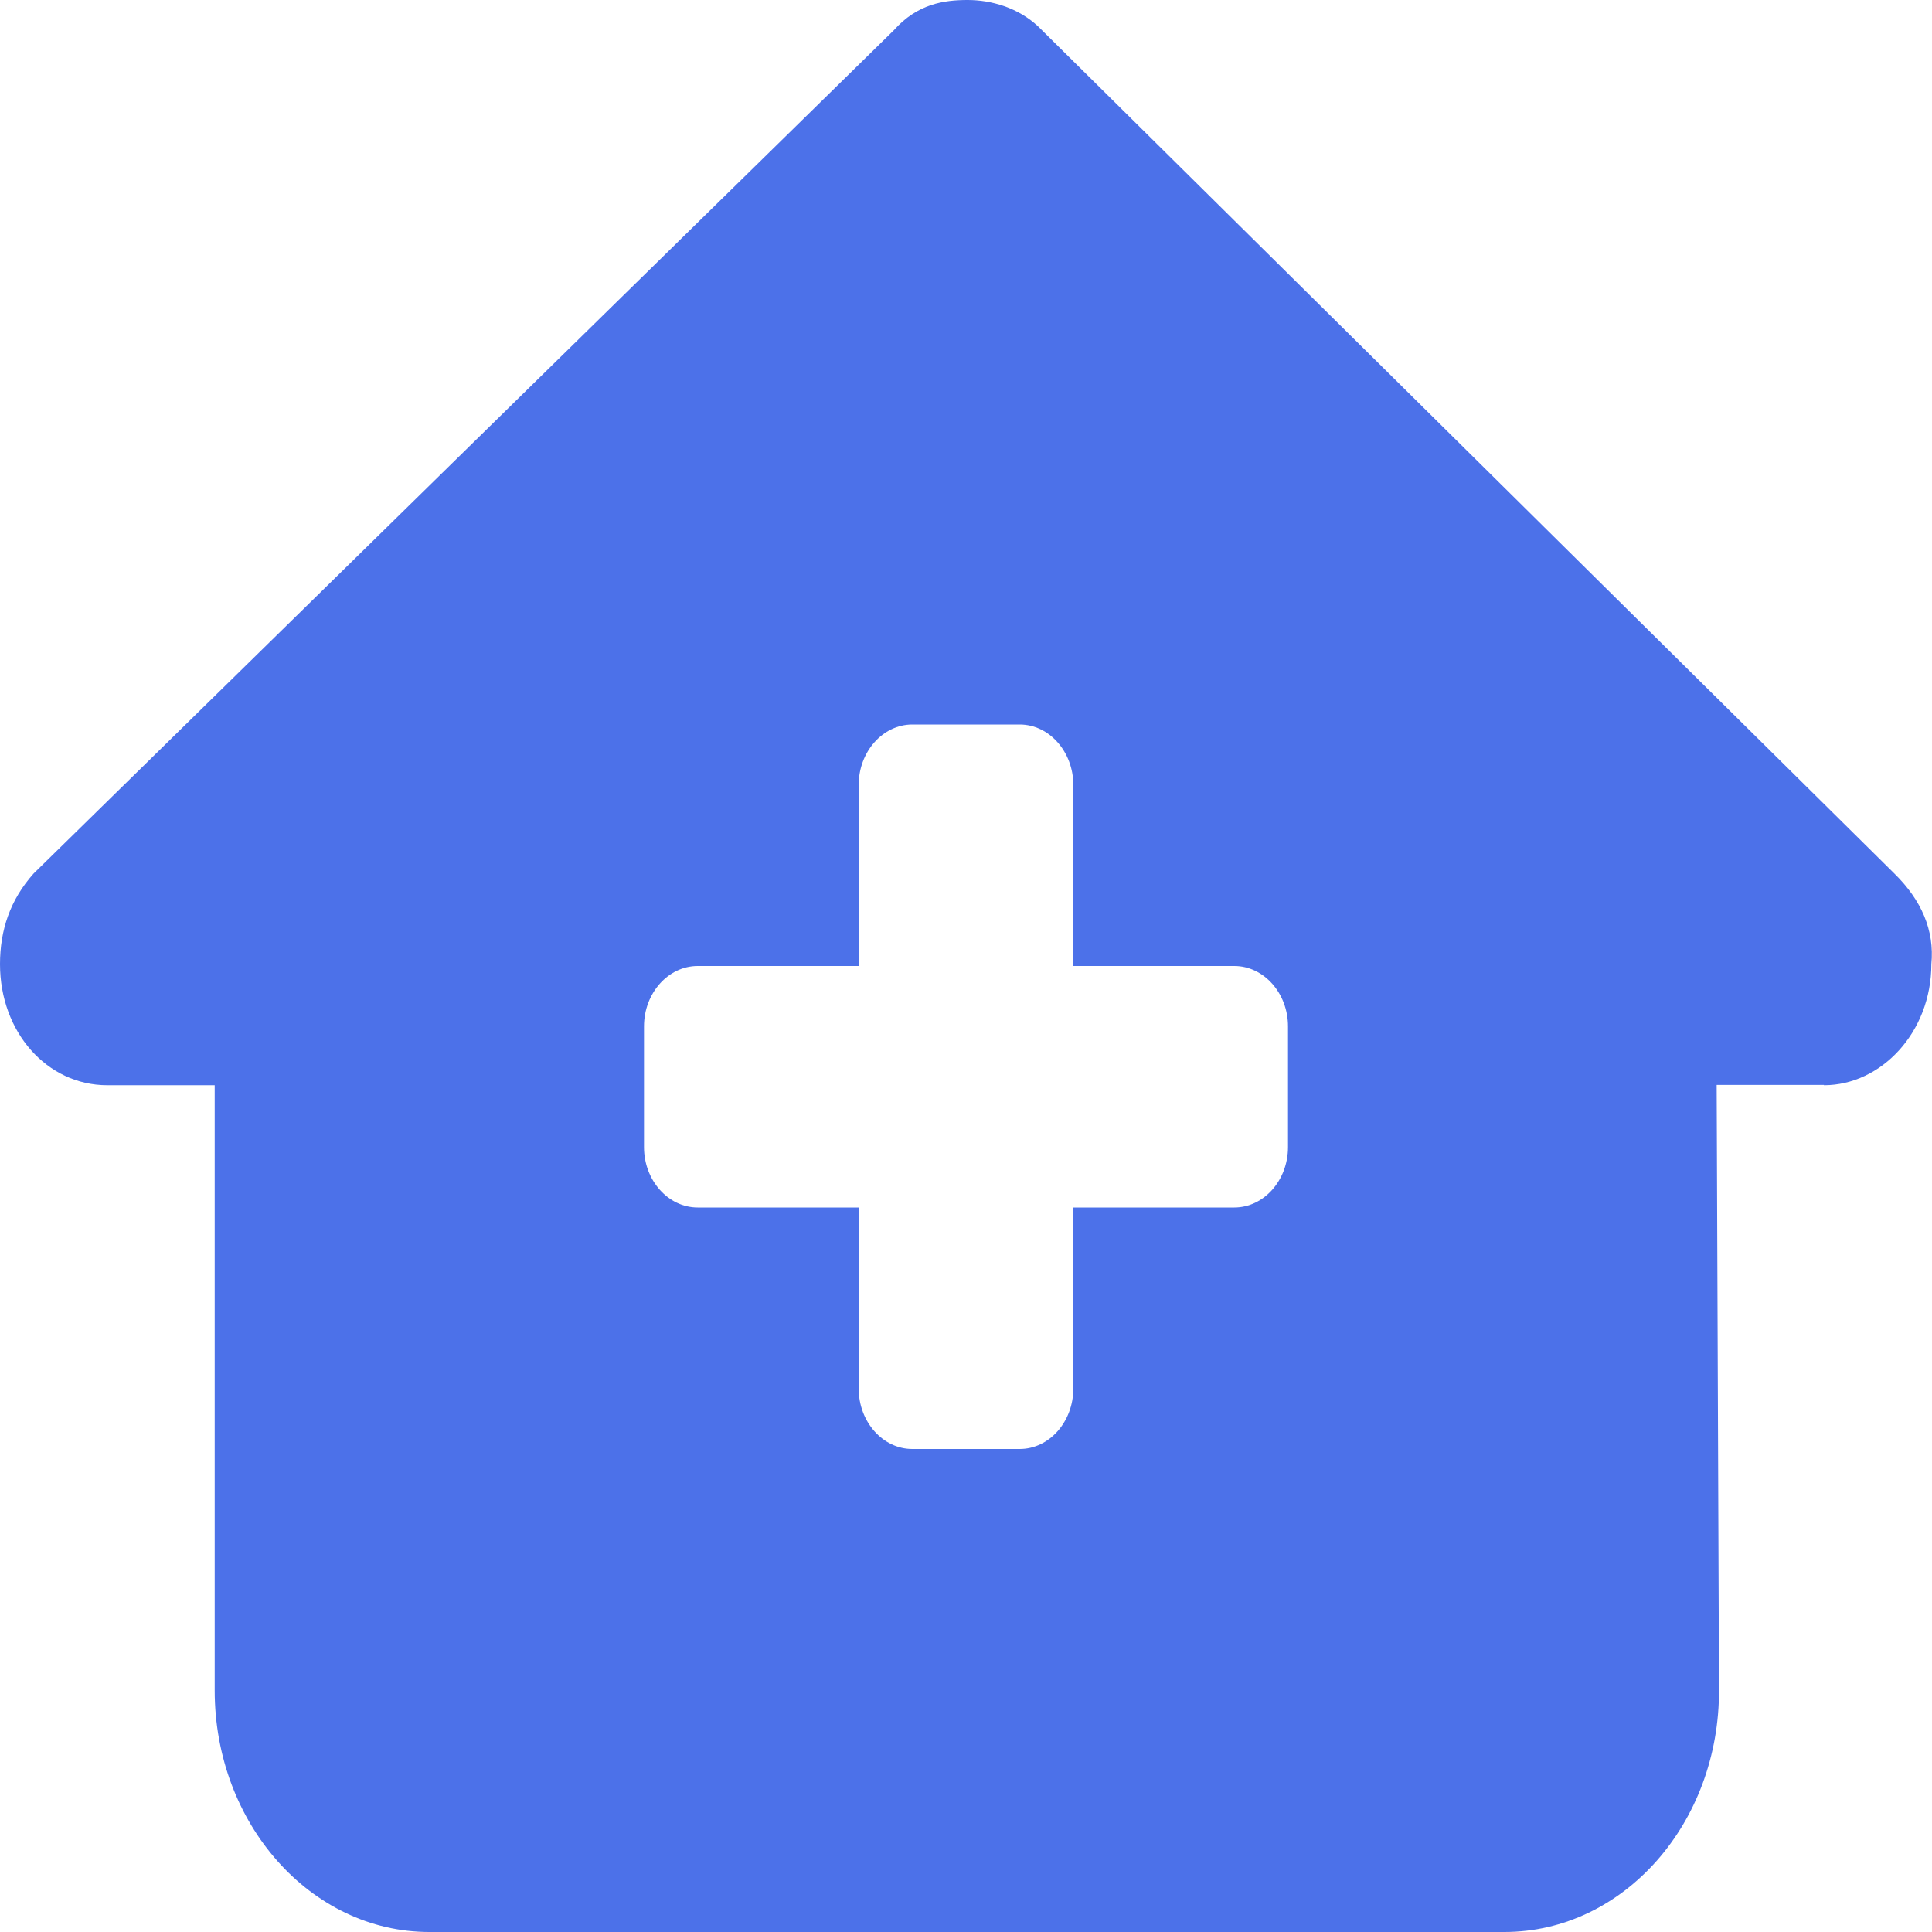 <svg width="24" height="24" viewBox="0 0 24 24" fill="none" xmlns="http://www.w3.org/2000/svg">
<g clip-path="url(#clip0_1_3866)">
<path d="M22.658 13.481C23.367 13.481 23.992 12.825 23.992 11.977C24.033 11.555 23.867 11.18 23.533 10.852L12.896 0.328C12.646 0.094 12.312 0 12.021 0C11.729 0 11.396 0.047 11.104 0.375L0.417 10.852C0.125 11.18 0 11.555 0 11.977C0 12.82 0.583 13.481 1.333 13.481H2.667V21C2.667 22.655 3.862 24 5.333 24H18.688C20.167 24 21.363 22.65 21.354 20.986L21.325 13.477H22.658V13.481ZM10.667 9.75C10.667 9.338 10.967 9 11.333 9H12.667C13.033 9 13.333 9.338 13.333 9.75V12H15.333C15.7 12 16 12.338 16 12.75V14.25C16 14.662 15.7 15 15.333 15H13.333V17.25C13.333 17.663 13.033 18 12.667 18H11.333C10.967 18 10.667 17.663 10.667 17.25V15H8.667C8.3 15 8 14.662 8 14.25V12.75C8 12.338 8.3 12 8.667 12H10.667V9.75Z" fill="#4C71E9"/>
</g>
<defs>
<clipPath id="clip0_1_3866">
<rect width="24" height="24" fill="white"/>
</clipPath>
</defs>
</svg>
